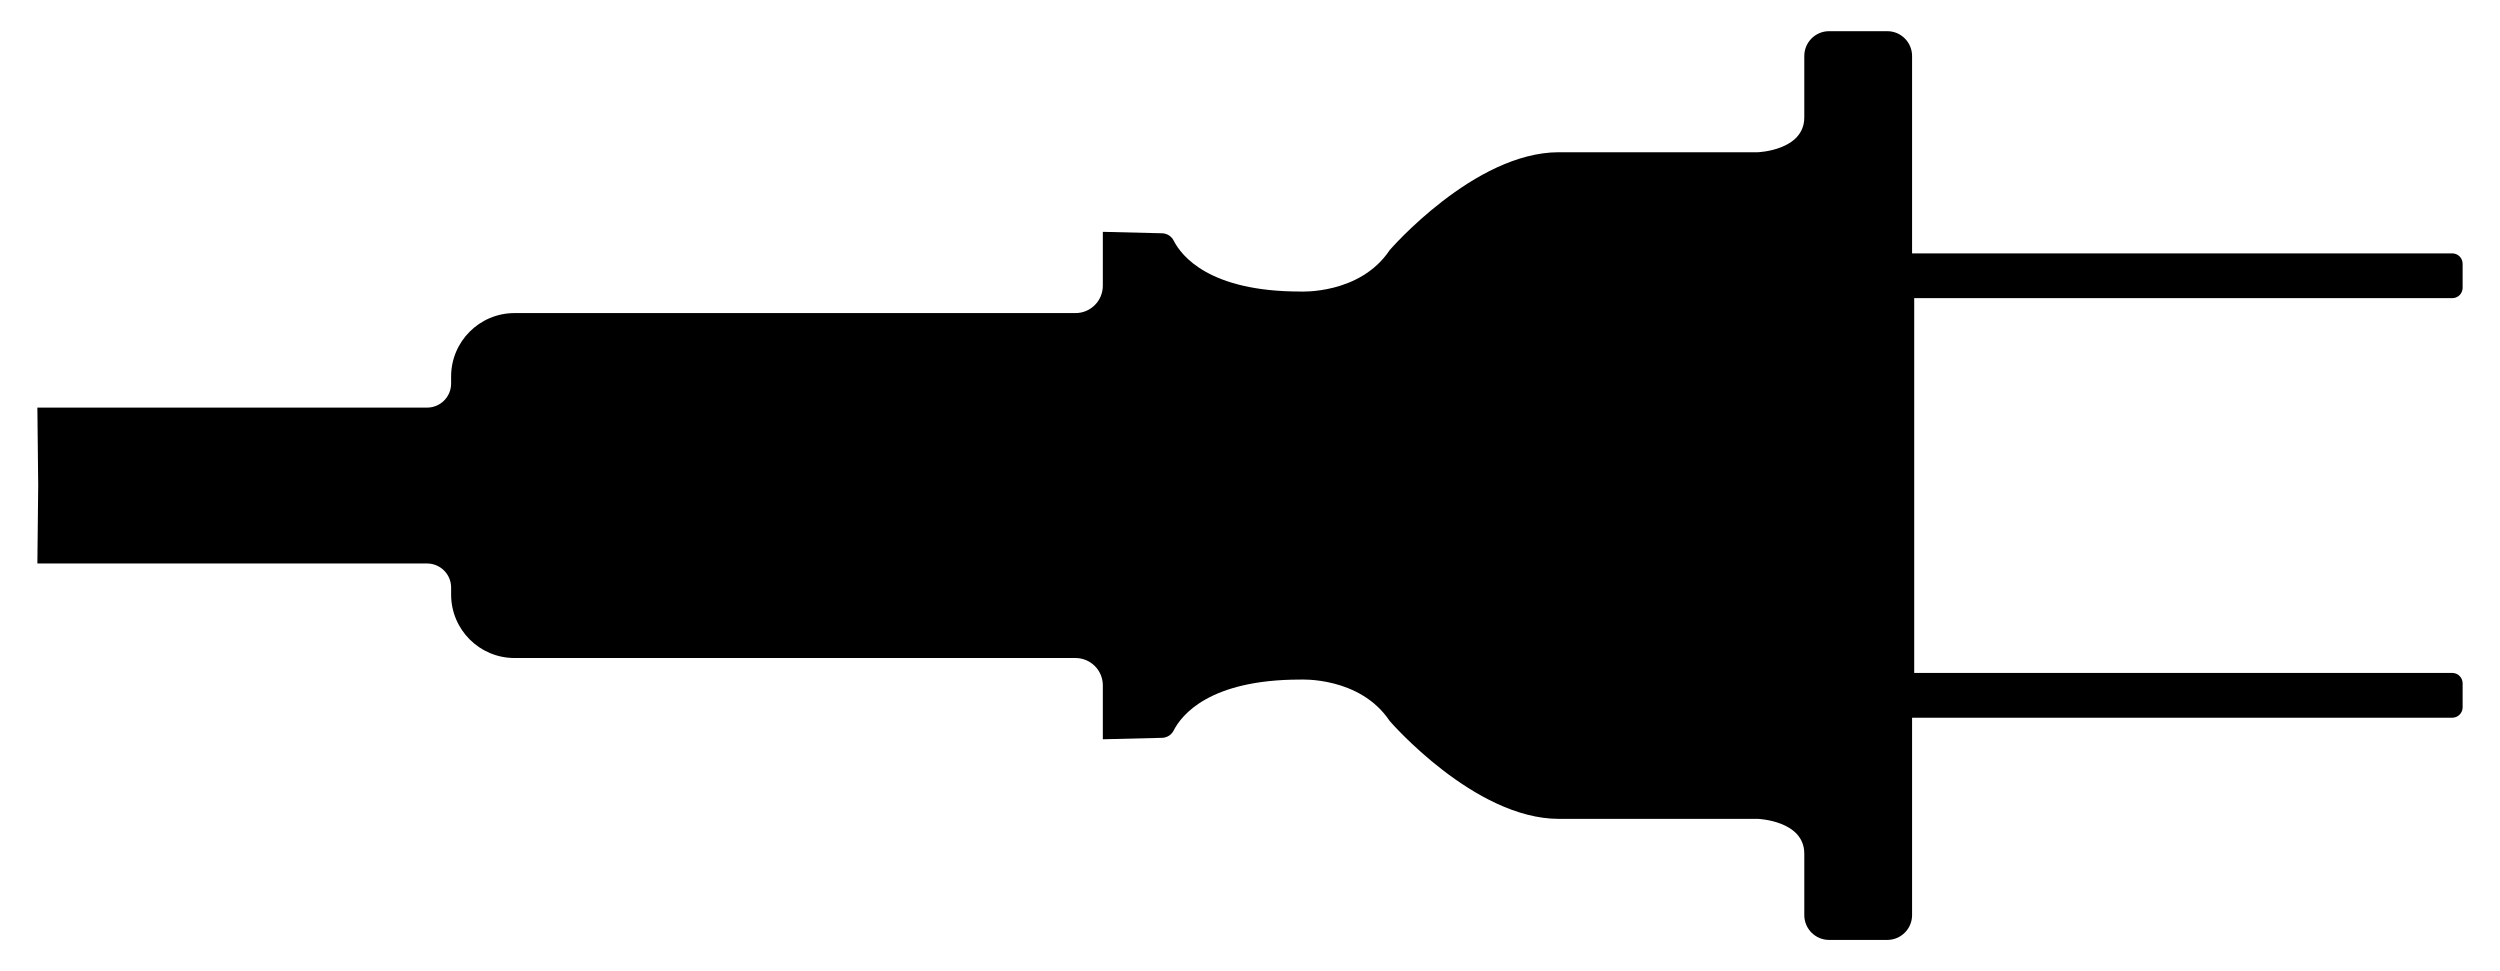 <?xml version="1.0" encoding="utf-8"?>

<!DOCTYPE svg PUBLIC "-//W3C//DTD SVG 1.1//EN" "http://www.w3.org/Graphics/SVG/1.1/DTD/svg11.dtd">
<svg version="1.1" id="Layer_1" xmlns="http://www.w3.org/2000/svg" xmlns:xlink="http://www.w3.org/1999/xlink" x="0px" y="0px"
	 viewBox="0 0 2638.902 1025.053" enable-background="new 0 0 2638.902 1025.053" xml:space="preserve">
<path d="M2020.563,314.728h567.949c6.042,0,10.94-4.898,10.94-10.94v-25.382c0-6.042-4.898-10.94-10.94-10.94h-570.202V59.114
	c0-14.473-11.732-26.205-26.205-26.205h-61.367c-14.473,0-26.205,11.732-26.205,26.205v64.818c0,35.008-49.013,36.759-49.013,36.759
	s-120.779,0-210.051,0c-89.272,0-178.544,103.275-178.544,103.275c-31.508,47.262-94.523,43.761-94.523,43.761
	c-95.843,0-125.285-37.484-133.564-53.812c-2.339-4.614-7.021-7.552-12.192-7.678l-62.546-1.526V301.6
	c0,15.951-12.931,28.882-28.882,28.882H543.136c-36.978,0-66.954,29.976-66.954,66.954v7.439c0,14.018-11.363,25.381-25.381,25.381
	H39.451l0.875,82.27l-0.875,82.27h411.351c14.017,0,25.381,11.363,25.381,25.381v7.44c0,36.978,29.976,66.954,66.954,66.954h592.082
	c15.951,0,28.882,12.931,28.882,28.882v56.889l62.546-1.526c5.171-0.126,9.853-3.064,12.192-7.678
	c8.279-16.328,37.721-53.812,133.564-53.812c0,0,63.015-3.501,94.523,43.761c0,0,89.272,103.275,178.544,103.275
	c89.272,0,210.051,0,210.051,0s49.013,1.75,49.013,36.759v64.817c0,14.473,11.732,26.205,26.205,26.205h61.367
	c14.473,0,26.205-11.732,26.205-26.205V757.586h570.202c6.042,0,10.94-4.898,10.94-10.94v-25.381c0-6.042-4.898-10.94-10.94-10.94
	h-567.948V314.728z"/>
</svg>
